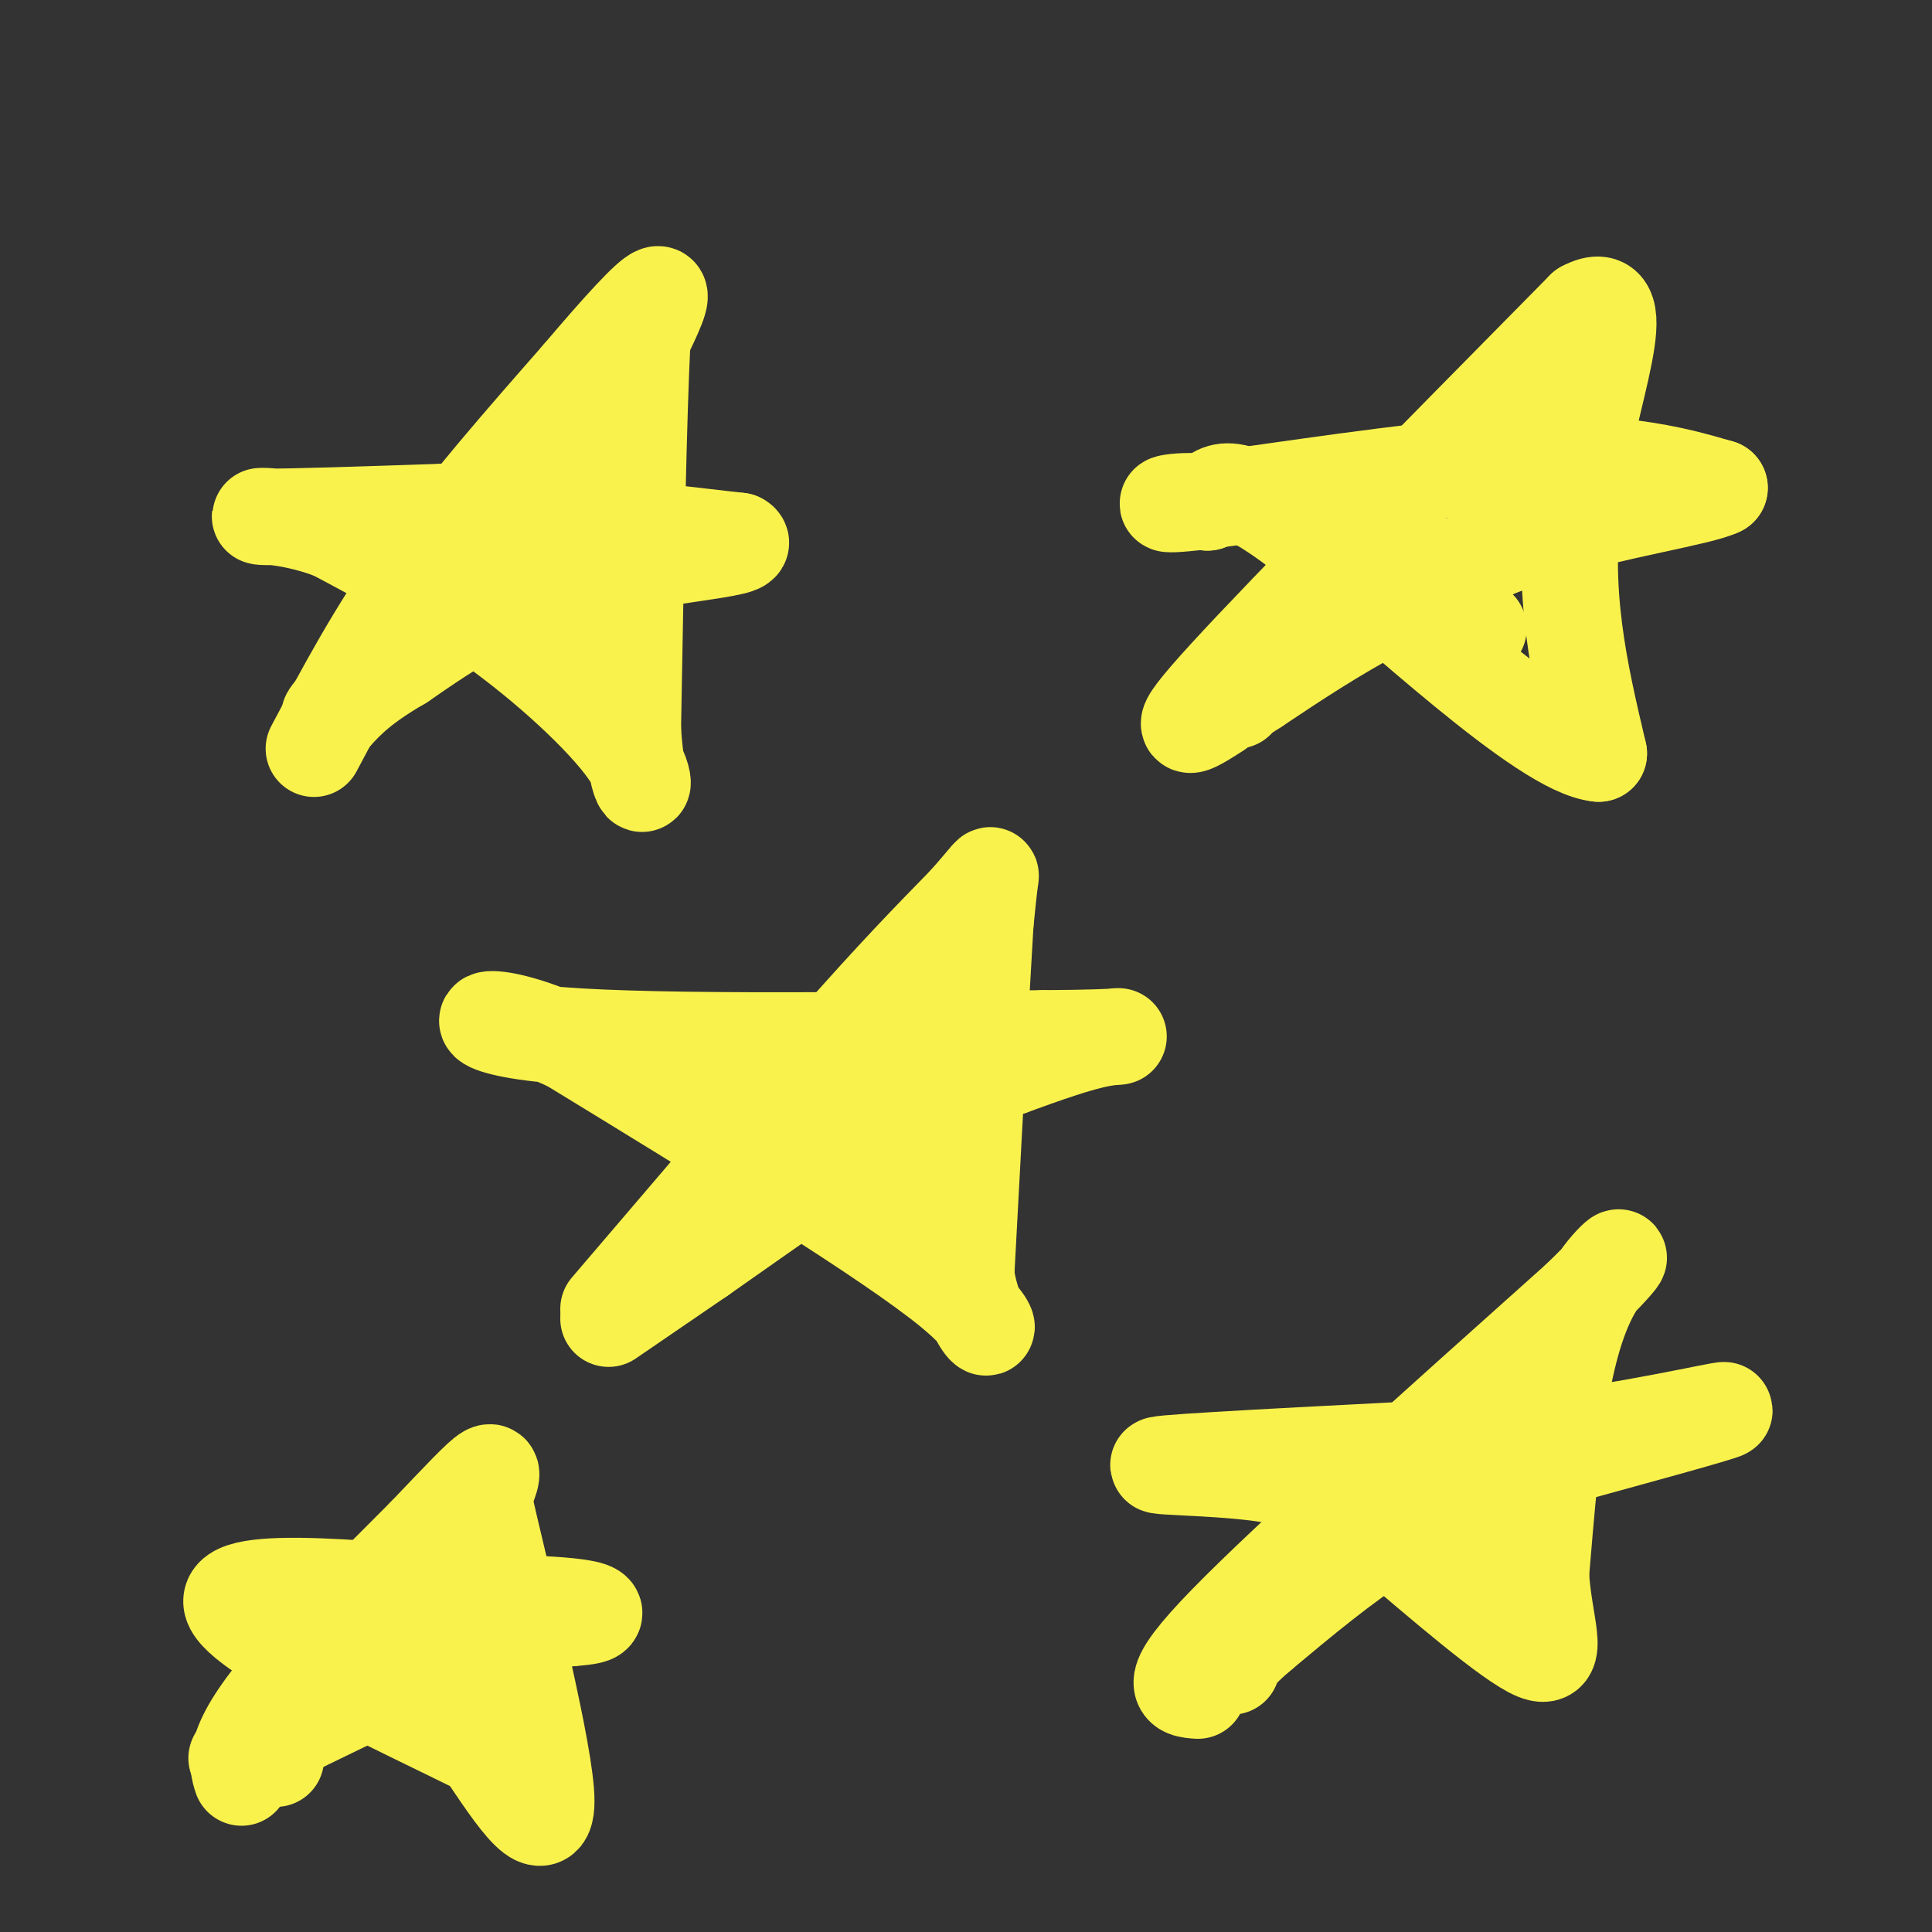 <svg viewBox='0 0 400 400' version='1.1' xmlns='http://www.w3.org/2000/svg' xmlns:xlink='http://www.w3.org/1999/xlink'><rect x="0" y="0" width="400" height="400" fill="#333333" stroke="none"/><g fill='none' stroke='rgb(249,242,77)' stroke-width='20' stroke-linecap='round' stroke-linejoin='round'><path d='M126,271c0.000,0.000 47.000,-55.000 47,-55'/><path d='M173,216c12.333,-14.000 19.667,-21.500 27,-29'/><path d='M200,187c5.356,-6.022 5.244,-6.578 5,-5c-0.244,1.578 -0.622,5.289 -1,9'/><path d='M204,191c-0.833,13.667 -2.417,43.333 -4,73'/><path d='M200,264c2.222,14.289 9.778,13.511 -3,3c-12.778,-10.511 -45.889,-30.756 -79,-51'/><path d='M118,216c-18.244,-8.422 -24.356,-3.978 -6,-2c18.356,1.978 61.178,1.489 104,1'/><path d='M216,215c19.689,-0.111 16.911,-0.889 12,0c-4.911,0.889 -11.956,3.444 -19,6'/><path d='M209,221c-5.444,1.600 -9.556,2.600 -20,9c-10.444,6.400 -27.222,18.200 -44,30'/><path d='M145,260c-10.500,7.167 -14.750,10.083 -19,13'/><path d='M183,246c0.000,0.000 0.100,0.100 0.1,0.1'/><path d='M252,147c-5.333,3.417 -10.667,6.833 2,-7c12.667,-13.833 43.333,-44.917 74,-76'/><path d='M328,64c10.844,-5.778 0.956,17.778 -2,38c-2.956,20.222 1.022,37.111 5,54'/><path d='M331,156c-11.356,-1.022 -42.244,-30.578 -59,-44c-16.756,-13.422 -19.378,-10.711 -22,-8'/><path d='M250,104c-6.823,-0.826 -12.880,1.108 -3,0c9.880,-1.108 35.699,-5.260 54,-7c18.301,-1.740 29.086,-1.069 37,0c7.914,1.069 12.957,2.534 18,4'/><path d='M356,101c-3.689,1.911 -21.911,4.689 -36,9c-14.089,4.311 -24.044,10.156 -34,16'/><path d='M286,126c-10.000,5.333 -18.000,10.667 -26,16'/><path d='M260,142c-5.000,3.167 -4.500,3.083 -4,3'/><path d='M306,130c0.000,0.000 0.100,0.100 0.1,0.1'/><path d='M65,155c6.417,-12.083 12.833,-24.167 22,-37c9.167,-12.833 21.083,-26.417 33,-40'/><path d='M120,78c8.822,-10.400 14.378,-16.400 16,-17c1.622,-0.600 -0.689,4.200 -3,9'/><path d='M133,70c-0.833,15.000 -1.417,48.000 -2,81'/><path d='M131,151c0.881,15.190 4.083,12.667 0,6c-4.083,-6.667 -15.452,-17.476 -27,-26c-11.548,-8.524 -23.274,-14.762 -35,-21'/><path d='M69,110c-10.200,-3.889 -18.200,-3.111 -14,-3c4.200,0.111 20.600,-0.444 37,-1'/><path d='M92,106c16.333,0.833 38.667,3.417 61,6'/><path d='M153,112c3.533,1.689 -18.133,2.911 -34,7c-15.867,4.089 -25.933,11.044 -36,18'/><path d='M83,137c-8.333,4.833 -11.167,7.917 -14,11'/><path d='M69,148c-2.000,1.333 0.000,-0.833 2,-3'/><path d='M116,95c0.000,0.000 2.000,29.000 2,29'/><path d='M118,124c0.889,5.267 2.111,3.933 0,3c-2.111,-0.933 -7.556,-1.467 -13,-2'/><path d='M105,125c-1.333,-0.333 1.833,-0.167 5,0'/><path d='M248,350c-3.583,-0.250 -7.167,-0.500 6,-14c13.167,-13.500 43.083,-40.250 73,-67'/><path d='M327,269c12.631,-12.262 7.708,-9.417 4,-4c-3.708,5.417 -6.202,13.405 -8,24c-1.798,10.595 -2.899,23.798 -4,37'/><path d='M319,326c0.622,10.467 4.178,18.133 -1,16c-5.178,-2.133 -19.089,-14.067 -33,-26'/><path d='M285,316c-8.536,-6.440 -13.375,-9.542 -24,-11c-10.625,-1.458 -27.036,-1.274 -19,-2c8.036,-0.726 40.518,-2.363 73,-4'/><path d='M315,299c22.422,-2.667 41.978,-7.333 42,-7c0.022,0.333 -19.489,5.667 -39,11'/><path d='M318,303c-11.800,4.156 -21.800,9.044 -31,15c-9.200,5.956 -17.600,12.978 -26,20'/><path d='M261,338c-5.333,4.500 -5.667,5.750 -6,7'/><path d='M305,319c0.000,0.000 0.100,0.100 0.1,0.1'/><path d='M50,368c-0.489,-1.511 -0.978,-3.022 0,-6c0.978,-2.978 3.422,-7.422 10,-15c6.578,-7.578 17.289,-18.289 28,-29'/><path d='M88,318c7.289,-7.622 11.511,-12.178 13,-13c1.489,-0.822 0.244,2.089 -1,5'/><path d='M100,310c3.311,14.733 12.089,49.067 13,61c0.911,11.933 -6.044,1.467 -13,-9'/><path d='M100,362c-16.244,-8.067 -50.356,-23.733 -52,-30c-1.644,-6.267 29.178,-3.133 60,0'/><path d='M108,332c12.889,0.400 15.111,1.400 15,2c-0.111,0.600 -2.556,0.800 -5,1'/><path d='M118,335c-2.822,0.244 -7.378,0.356 -19,5c-11.622,4.644 -30.311,13.822 -49,23'/><path d='M49,364c0.000,0.000 0.100,0.100 0.1,0.1'/><path d='M52,364c0.000,0.000 0.100,0.100 0.1,0.1'/><path d='M57,364c0.000,0.000 0.100,0.100 0.1,0.1'/></g>
</svg>